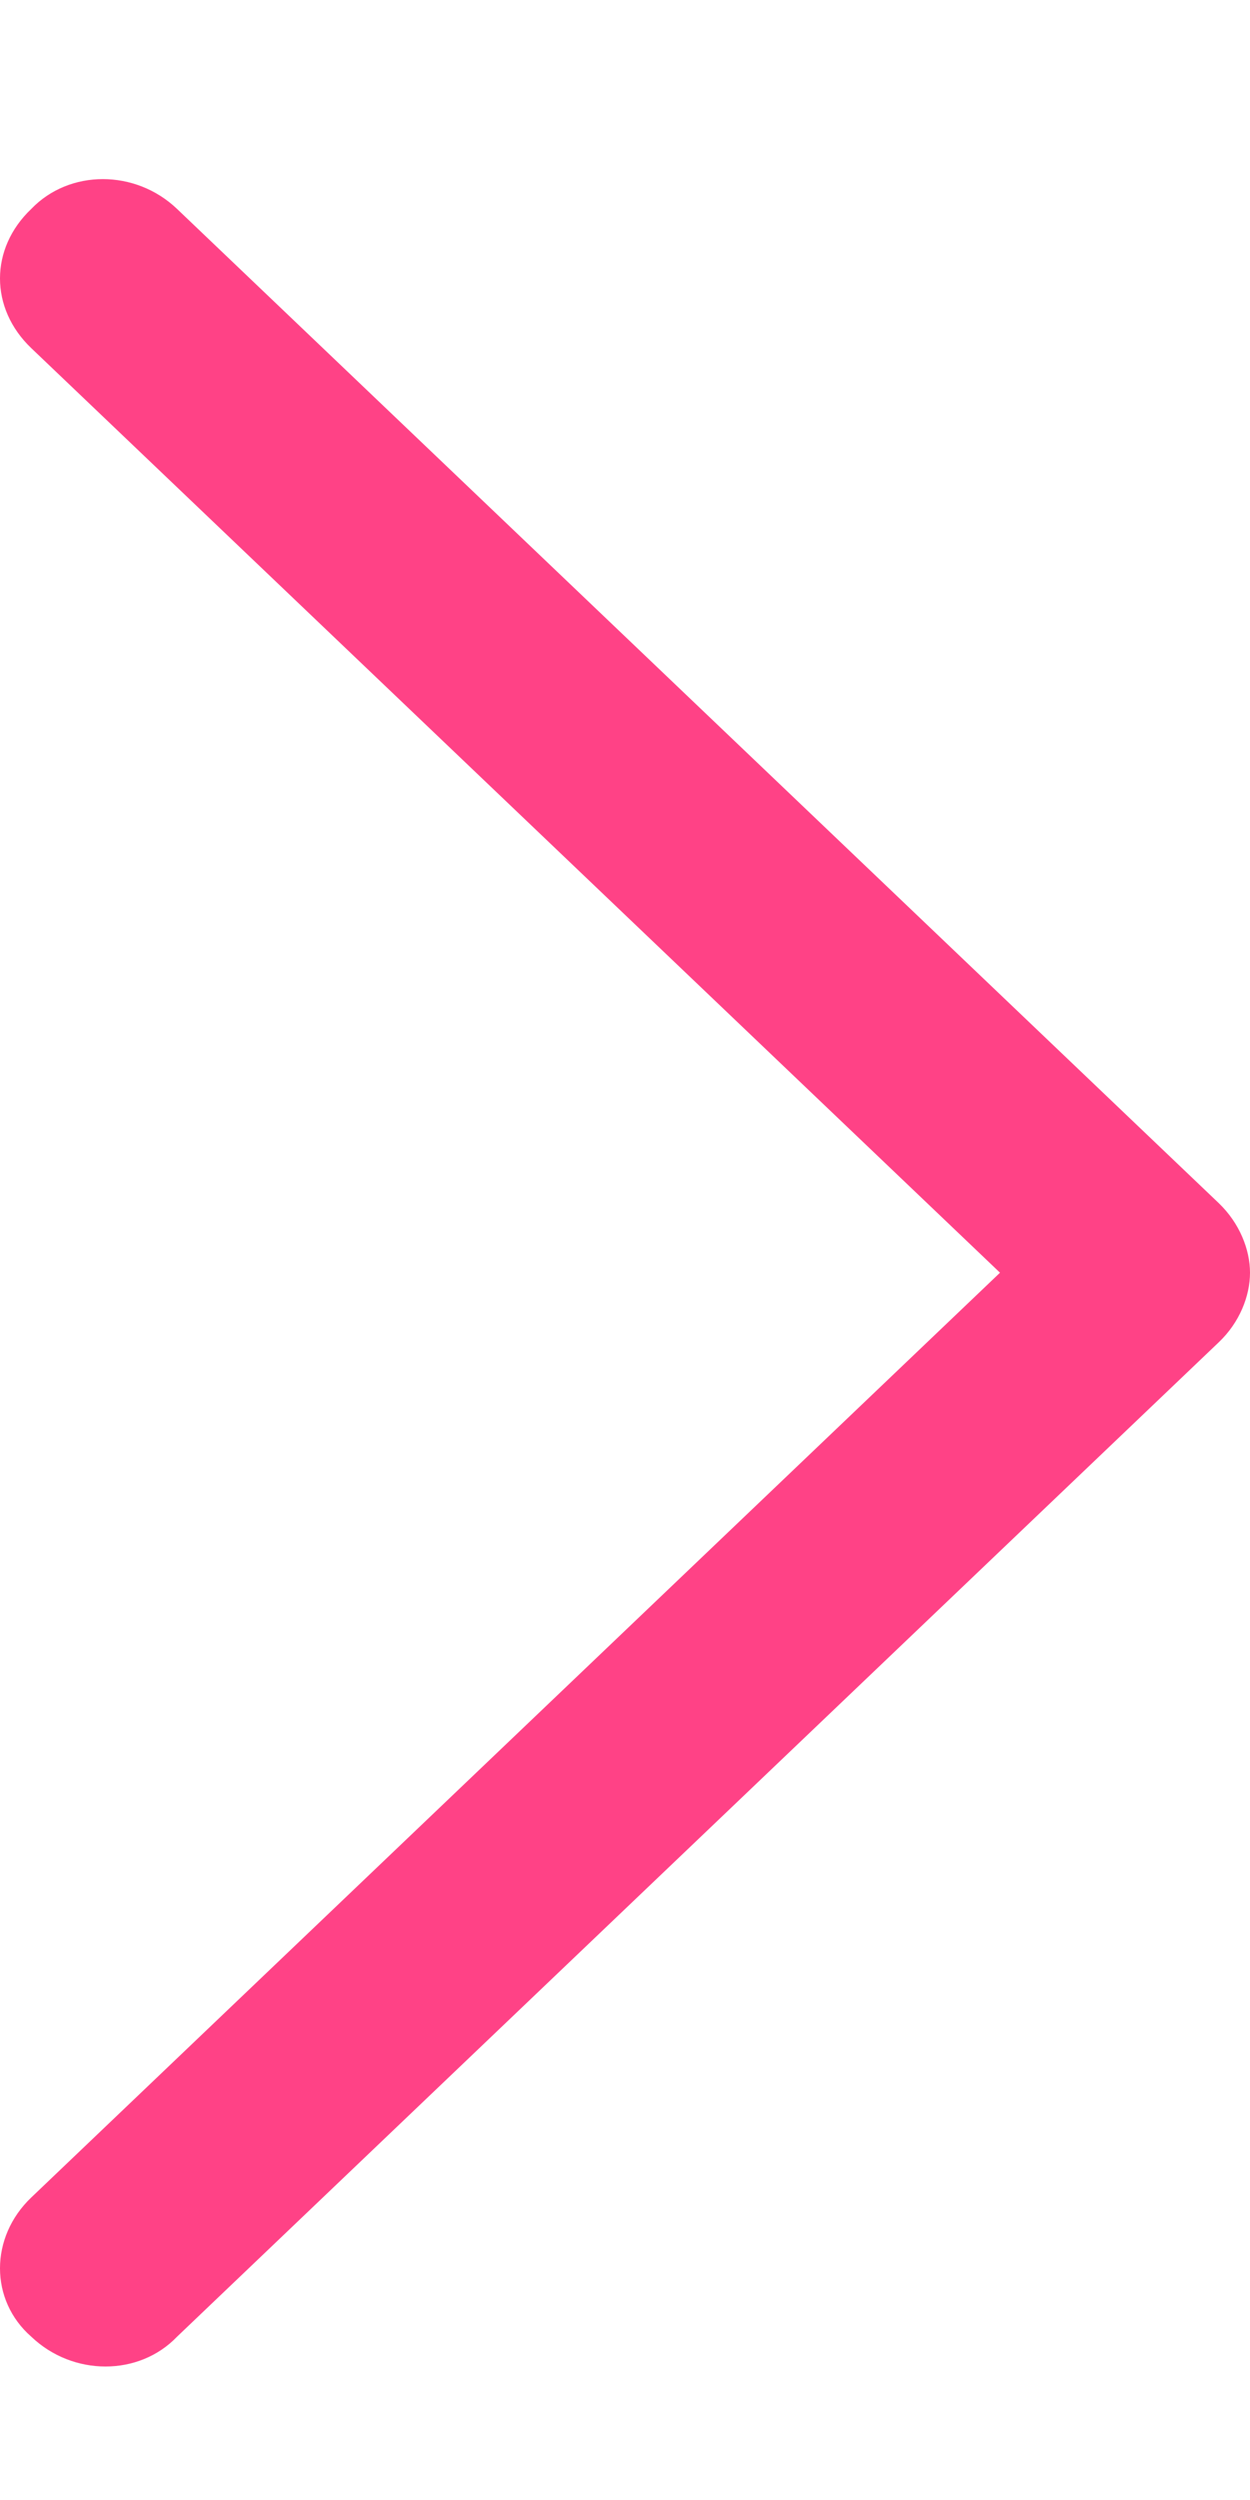 <svg width="6" height="12" viewBox="0 0 6 12" fill="none" xmlns="http://www.w3.org/2000/svg">
    <path d="M0.15 1.671L4.8 6.109L0.15 10.548C-0.05 10.739 -0.05 11.041 0.15 11.216C0.35 11.407 0.667 11.407 0.85 11.216L5.85 6.443C5.95 6.348 6 6.221 6 6.109C6 5.998 5.95 5.871 5.85 5.775L0.85 1.003C0.65 0.812 0.333 0.812 0.15 1.003C-0.05 1.193 -0.05 1.48 0.15 1.671Z" fill="#FF4286"/>
</svg>
